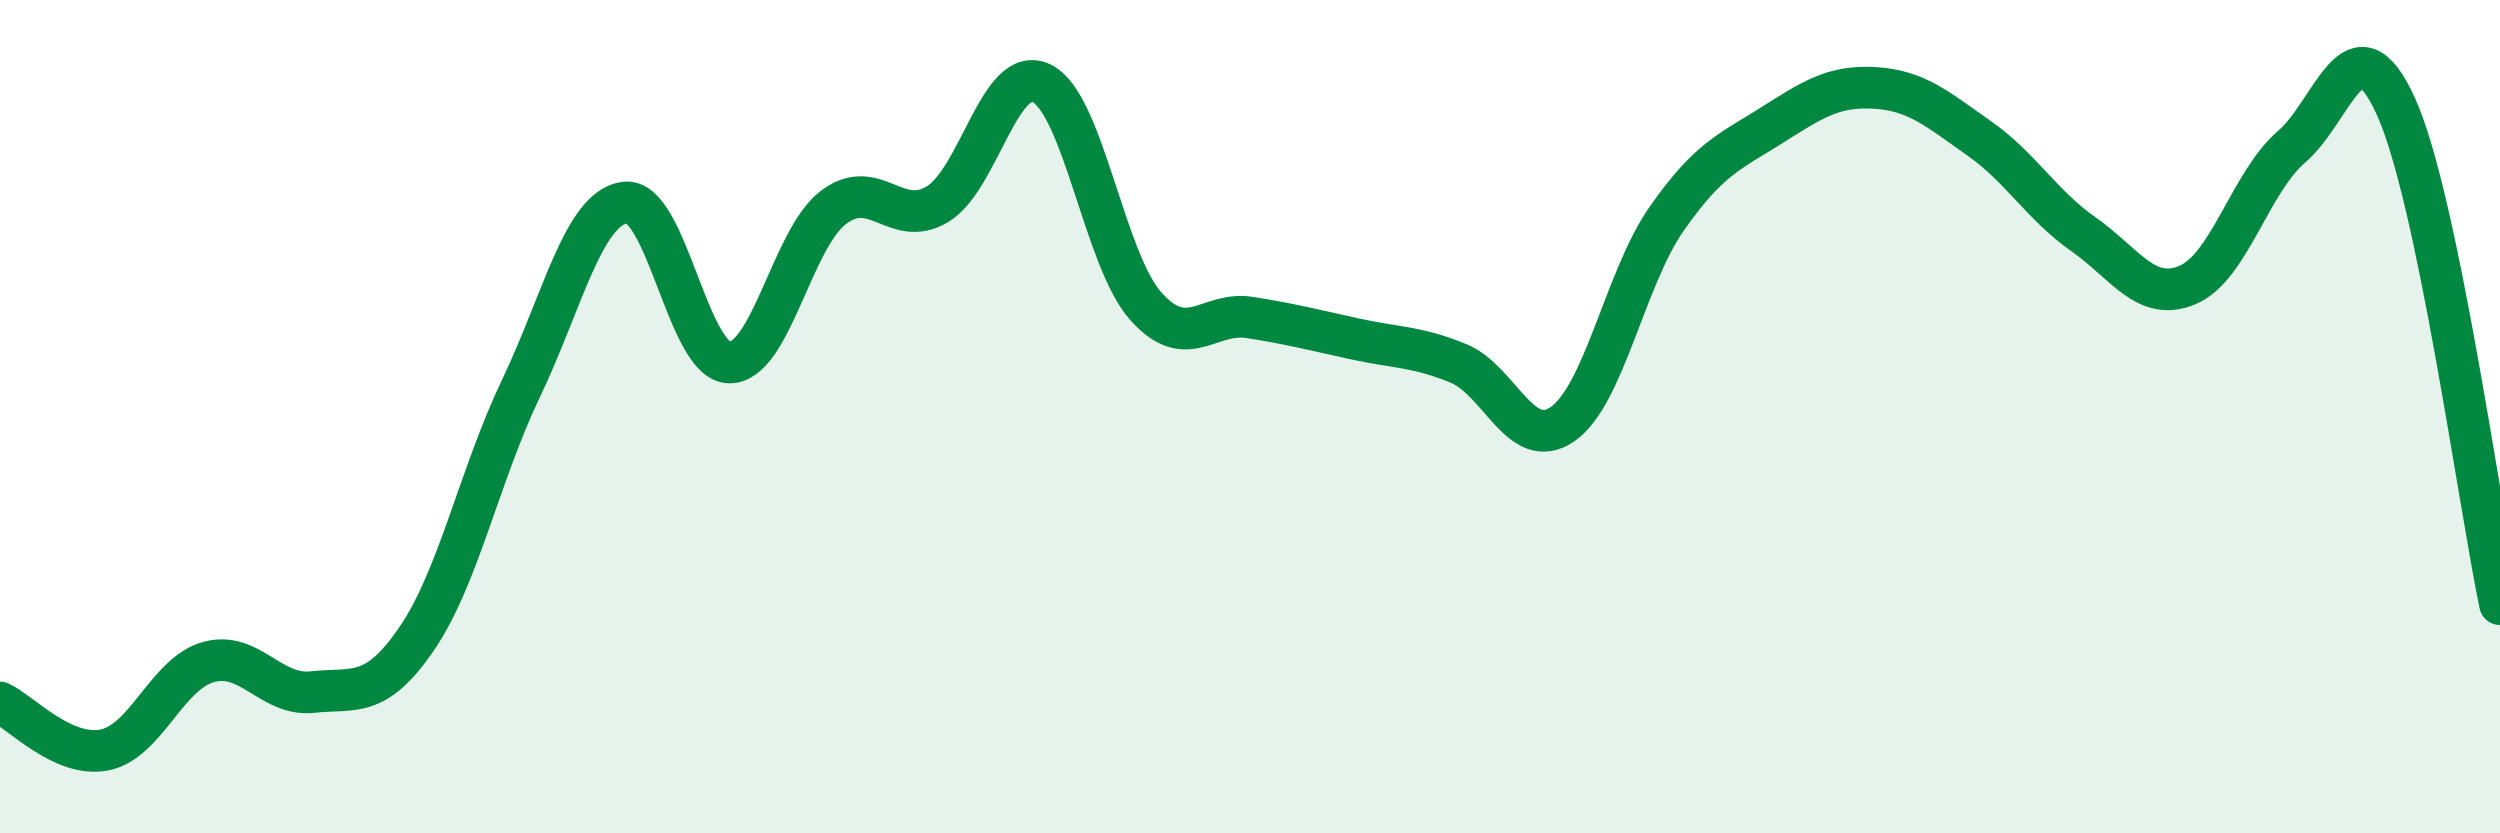 
    <svg width="60" height="20" viewBox="0 0 60 20" xmlns="http://www.w3.org/2000/svg">
      <path
        d="M 0,16.86 C 0.5,17.09 1.5,18.19 2.5,18 C 3.5,17.81 4,16.17 5,15.89 C 6,15.61 6.5,16.72 7.5,16.61 C 8.5,16.5 9,16.79 10,15.33 C 11,13.87 11.5,11.42 12.5,9.33 C 13.5,7.24 14,4.99 15,4.86 C 16,4.73 16.5,8.68 17.5,8.7 C 18.5,8.72 19,5.74 20,4.98 C 21,4.22 21.5,5.5 22.5,4.9 C 23.5,4.3 24,1.51 25,2 C 26,2.49 26.5,6.23 27.5,7.35 C 28.5,8.47 29,7.46 30,7.62 C 31,7.78 31.5,7.91 32.5,8.13 C 33.5,8.35 34,8.31 35,8.72 C 36,9.13 36.5,10.87 37.5,10.18 C 38.5,9.49 39,6.68 40,5.25 C 41,3.82 41.5,3.65 42.5,3.02 C 43.5,2.39 44,2.05 45,2.11 C 46,2.17 46.5,2.62 47.5,3.32 C 48.5,4.02 49,4.92 50,5.62 C 51,6.32 51.5,7.26 52.5,6.84 C 53.5,6.42 54,4.38 55,3.52 C 56,2.66 56.5,0.35 57.5,2.55 C 58.5,4.75 59.5,12.11 60,14.5L60 20L0 20Z"
        fill="#008740"
        opacity="0.1"
        stroke-linecap="round"
        stroke-linejoin="round"
      />
      <path
        d="M 0,16.86 C 0.5,17.09 1.5,18.19 2.5,18 C 3.5,17.81 4,16.17 5,15.89 C 6,15.61 6.5,16.72 7.5,16.61 C 8.5,16.5 9,16.79 10,15.33 C 11,13.87 11.5,11.42 12.5,9.33 C 13.5,7.24 14,4.99 15,4.86 C 16,4.73 16.5,8.68 17.5,8.7 C 18.5,8.72 19,5.74 20,4.98 C 21,4.22 21.5,5.5 22.5,4.9 C 23.5,4.3 24,1.51 25,2 C 26,2.49 26.5,6.23 27.5,7.35 C 28.5,8.47 29,7.46 30,7.62 C 31,7.78 31.5,7.91 32.5,8.13 C 33.5,8.35 34,8.31 35,8.72 C 36,9.13 36.5,10.87 37.5,10.18 C 38.5,9.49 39,6.68 40,5.25 C 41,3.82 41.5,3.65 42.5,3.02 C 43.5,2.39 44,2.05 45,2.11 C 46,2.17 46.5,2.62 47.5,3.32 C 48.5,4.02 49,4.92 50,5.62 C 51,6.32 51.5,7.26 52.5,6.84 C 53.5,6.42 54,4.38 55,3.52 C 56,2.66 56.5,0.35 57.5,2.55 C 58.5,4.75 59.5,12.11 60,14.5"
        stroke="#008740"
        stroke-width="1"
        fill="none"
        stroke-linecap="round"
        stroke-linejoin="round"
      />
    </svg>
  